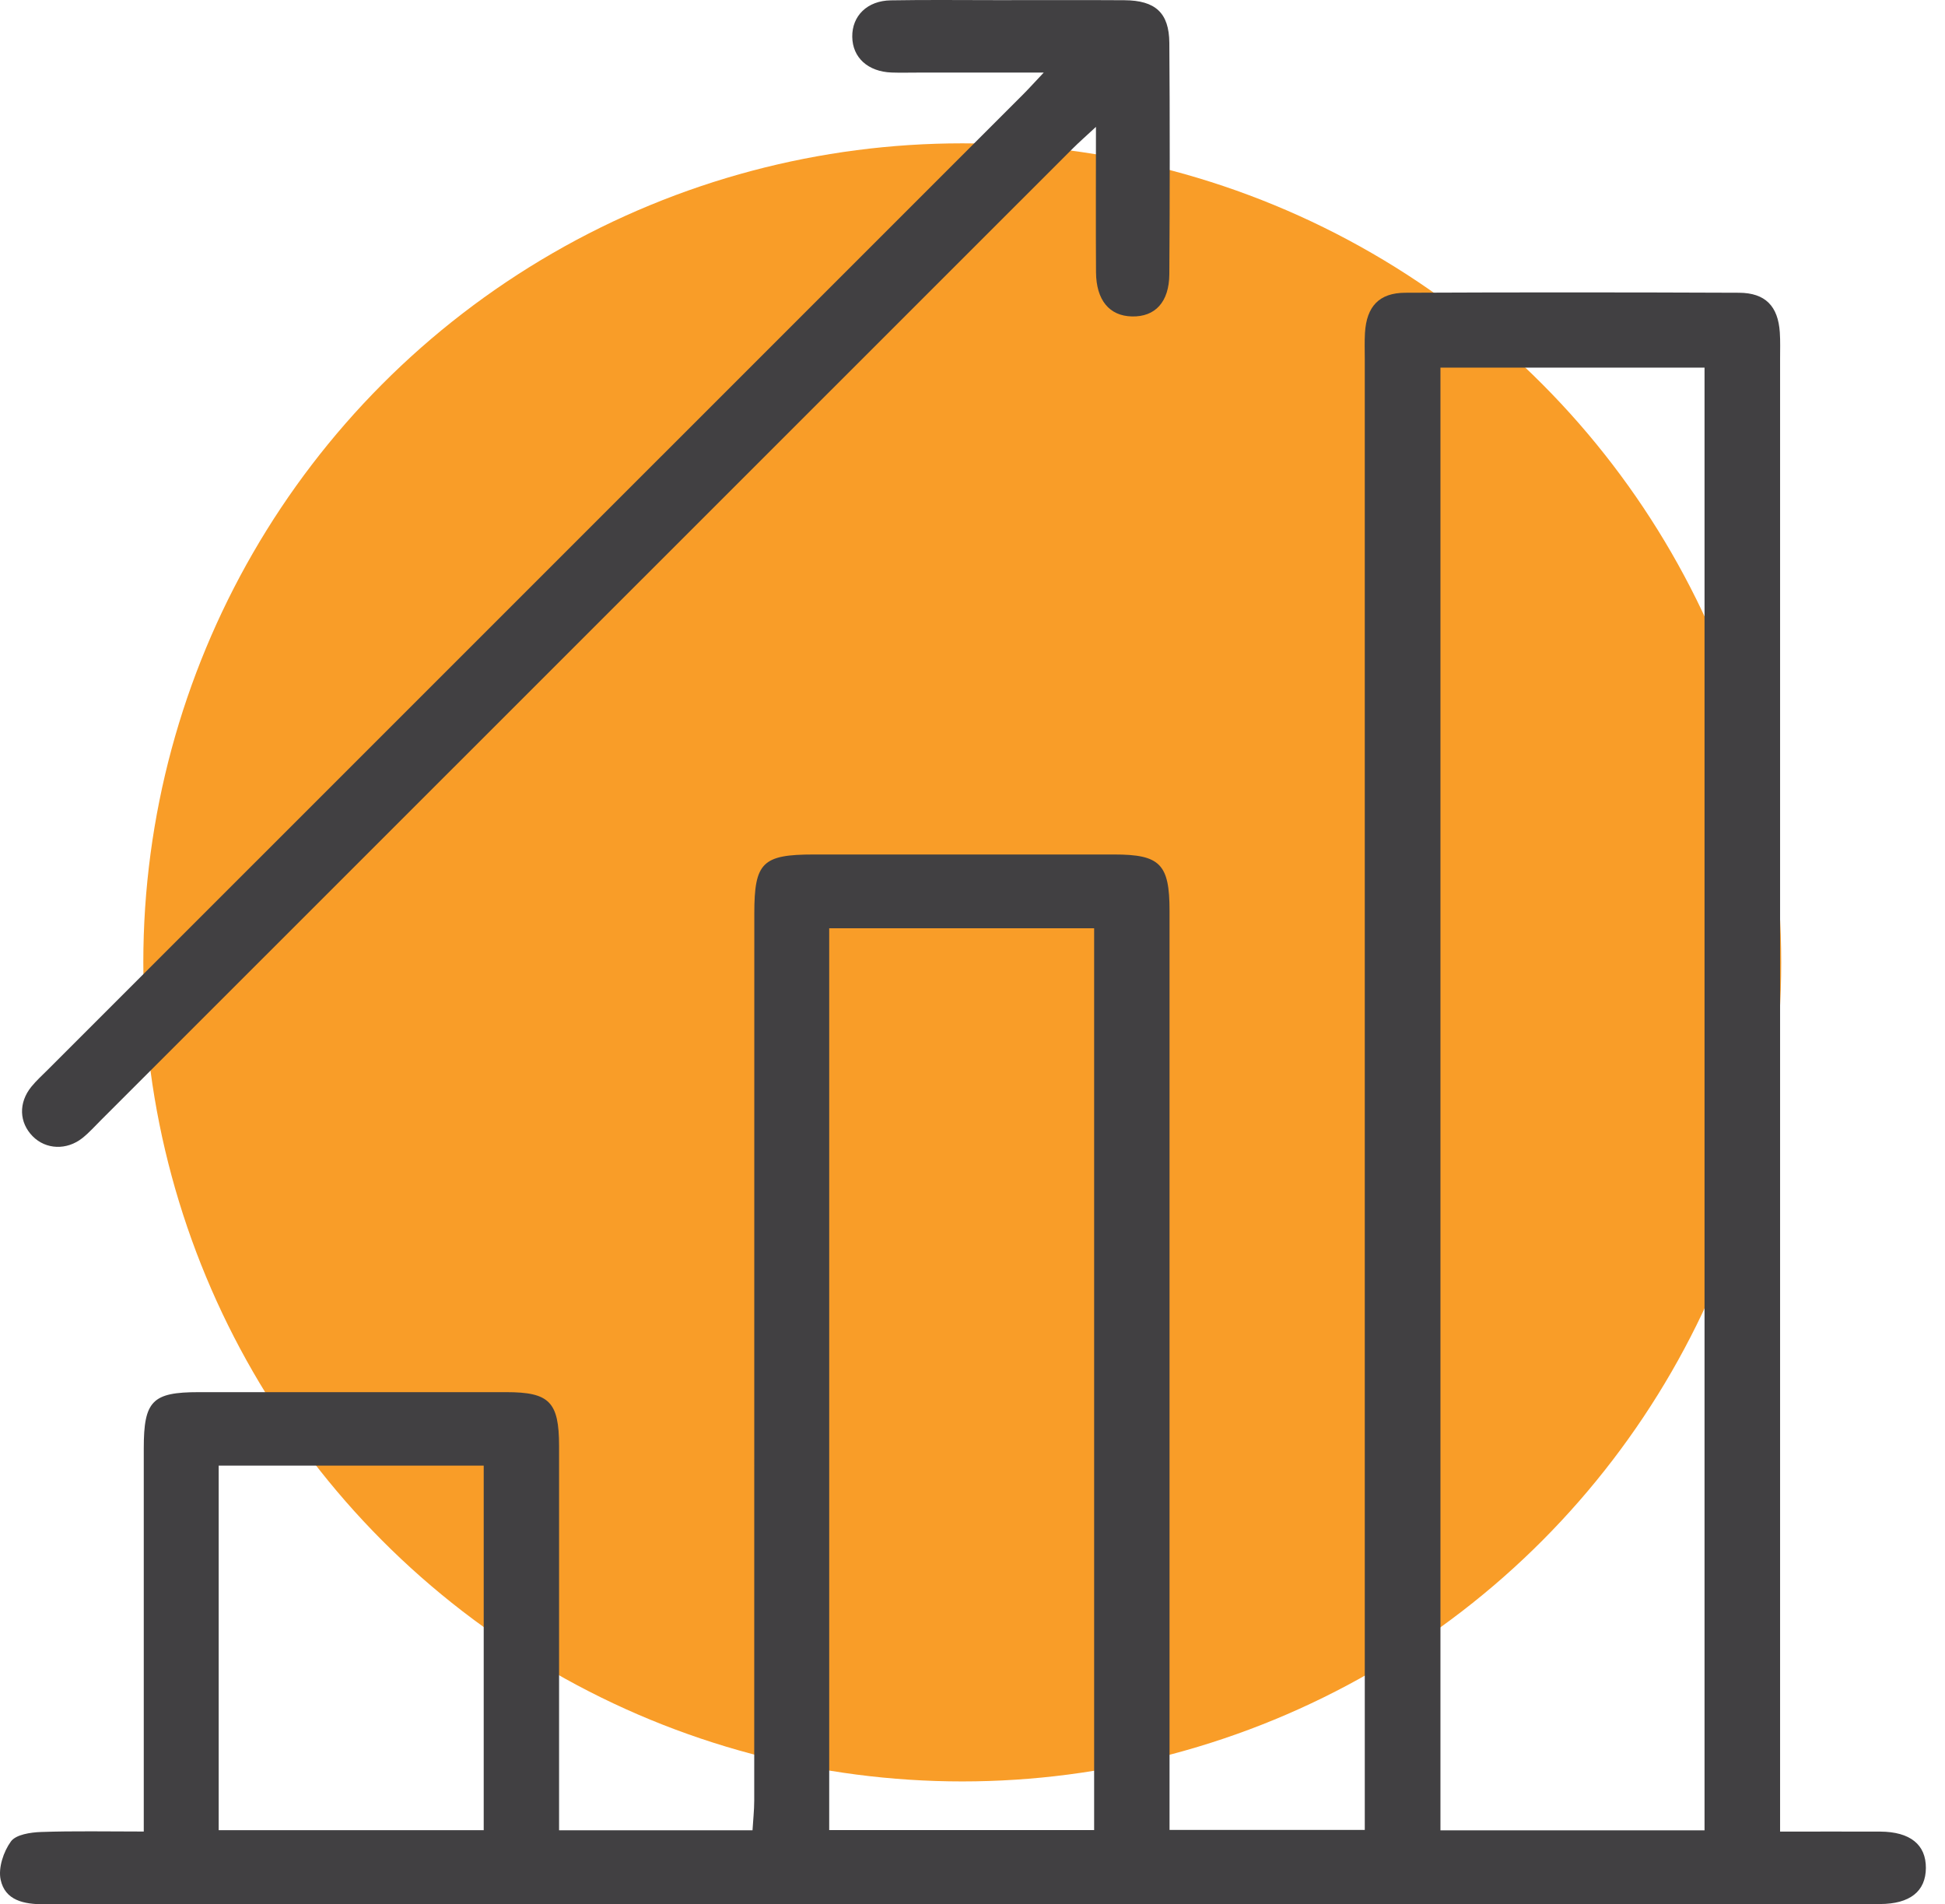 <svg width="95" height="93" viewBox="0 0 95 93" fill="none" xmlns="http://www.w3.org/2000/svg">
<circle cx="47" cy="47" r="40" fill="#F99D28"/>
<path d="M7.022 89.447C7.022 88.872 7.022 88.417 7.022 87.966C7.022 82.223 7.022 76.477 7.022 70.734C7.022 68.412 7.439 67.989 9.707 67.989C14.716 67.989 19.722 67.989 24.731 67.989C26.834 67.989 27.304 68.465 27.307 70.612C27.31 76.433 27.307 82.254 27.307 88.078C27.307 88.492 27.307 88.906 27.307 89.385H36.755C36.783 88.9 36.839 88.417 36.839 87.935C36.843 73.496 36.843 59.06 36.843 44.621C36.843 42.12 37.234 41.731 39.751 41.731C44.642 41.731 49.533 41.731 54.424 41.731C56.661 41.731 57.124 42.198 57.124 44.481C57.124 58.92 57.124 73.356 57.124 87.795V89.369H66.66V87.751C66.66 64.349 66.66 40.944 66.66 17.542C66.66 17.116 66.644 16.686 66.669 16.26C66.747 14.966 67.36 14.303 68.635 14.297C74.071 14.272 79.506 14.275 84.938 14.297C86.226 14.303 86.848 14.953 86.932 16.235C86.96 16.662 86.945 17.088 86.945 17.517C86.945 40.919 86.945 64.325 86.945 87.727V89.45C88.674 89.45 90.258 89.444 91.838 89.45C93.298 89.46 94.072 90.085 94.066 91.227C94.06 92.368 93.288 92.984 91.82 92.988C61.931 92.988 32.039 92.988 2.15 93C1.17 93 0.249 92.817 0.031 91.799C-0.093 91.224 0.171 90.43 0.532 89.933C0.778 89.593 1.49 89.488 2.001 89.469C3.618 89.413 5.242 89.447 7.022 89.447ZM70.356 17.953V89.388H83.255V17.953H70.356ZM40.501 45.334V89.376H53.441V45.334H40.501ZM10.681 71.577V89.382H23.626V71.577H10.681Z" fill="#414042"/>
<path d="M50.973 3.545C48.748 3.545 46.788 3.545 44.828 3.545C44.402 3.545 43.973 3.557 43.547 3.542C42.389 3.498 41.639 2.811 41.627 1.796C41.614 0.776 42.358 0.035 43.506 0.017C45.252 -0.014 47 0.007 48.748 0.007C50.805 0.007 52.864 -0.002 54.921 0.011C56.433 0.02 57.102 0.627 57.114 2.092C57.142 5.856 57.139 9.624 57.114 13.389C57.105 14.757 56.417 15.482 55.285 15.454C54.187 15.429 53.543 14.661 53.533 13.295C53.518 11.015 53.53 8.737 53.53 6.196C53.036 6.656 52.703 6.945 52.392 7.256C36.578 23.064 20.764 38.875 4.949 54.686C4.648 54.988 4.361 55.308 4.029 55.576C3.257 56.189 2.24 56.142 1.599 55.495C0.933 54.823 0.896 53.858 1.53 53.075C1.773 52.776 2.065 52.511 2.339 52.238C18.206 36.371 34.076 20.507 49.943 4.64C50.233 4.351 50.506 4.046 50.979 3.545H50.973Z" fill="#414042"/>
</svg>
